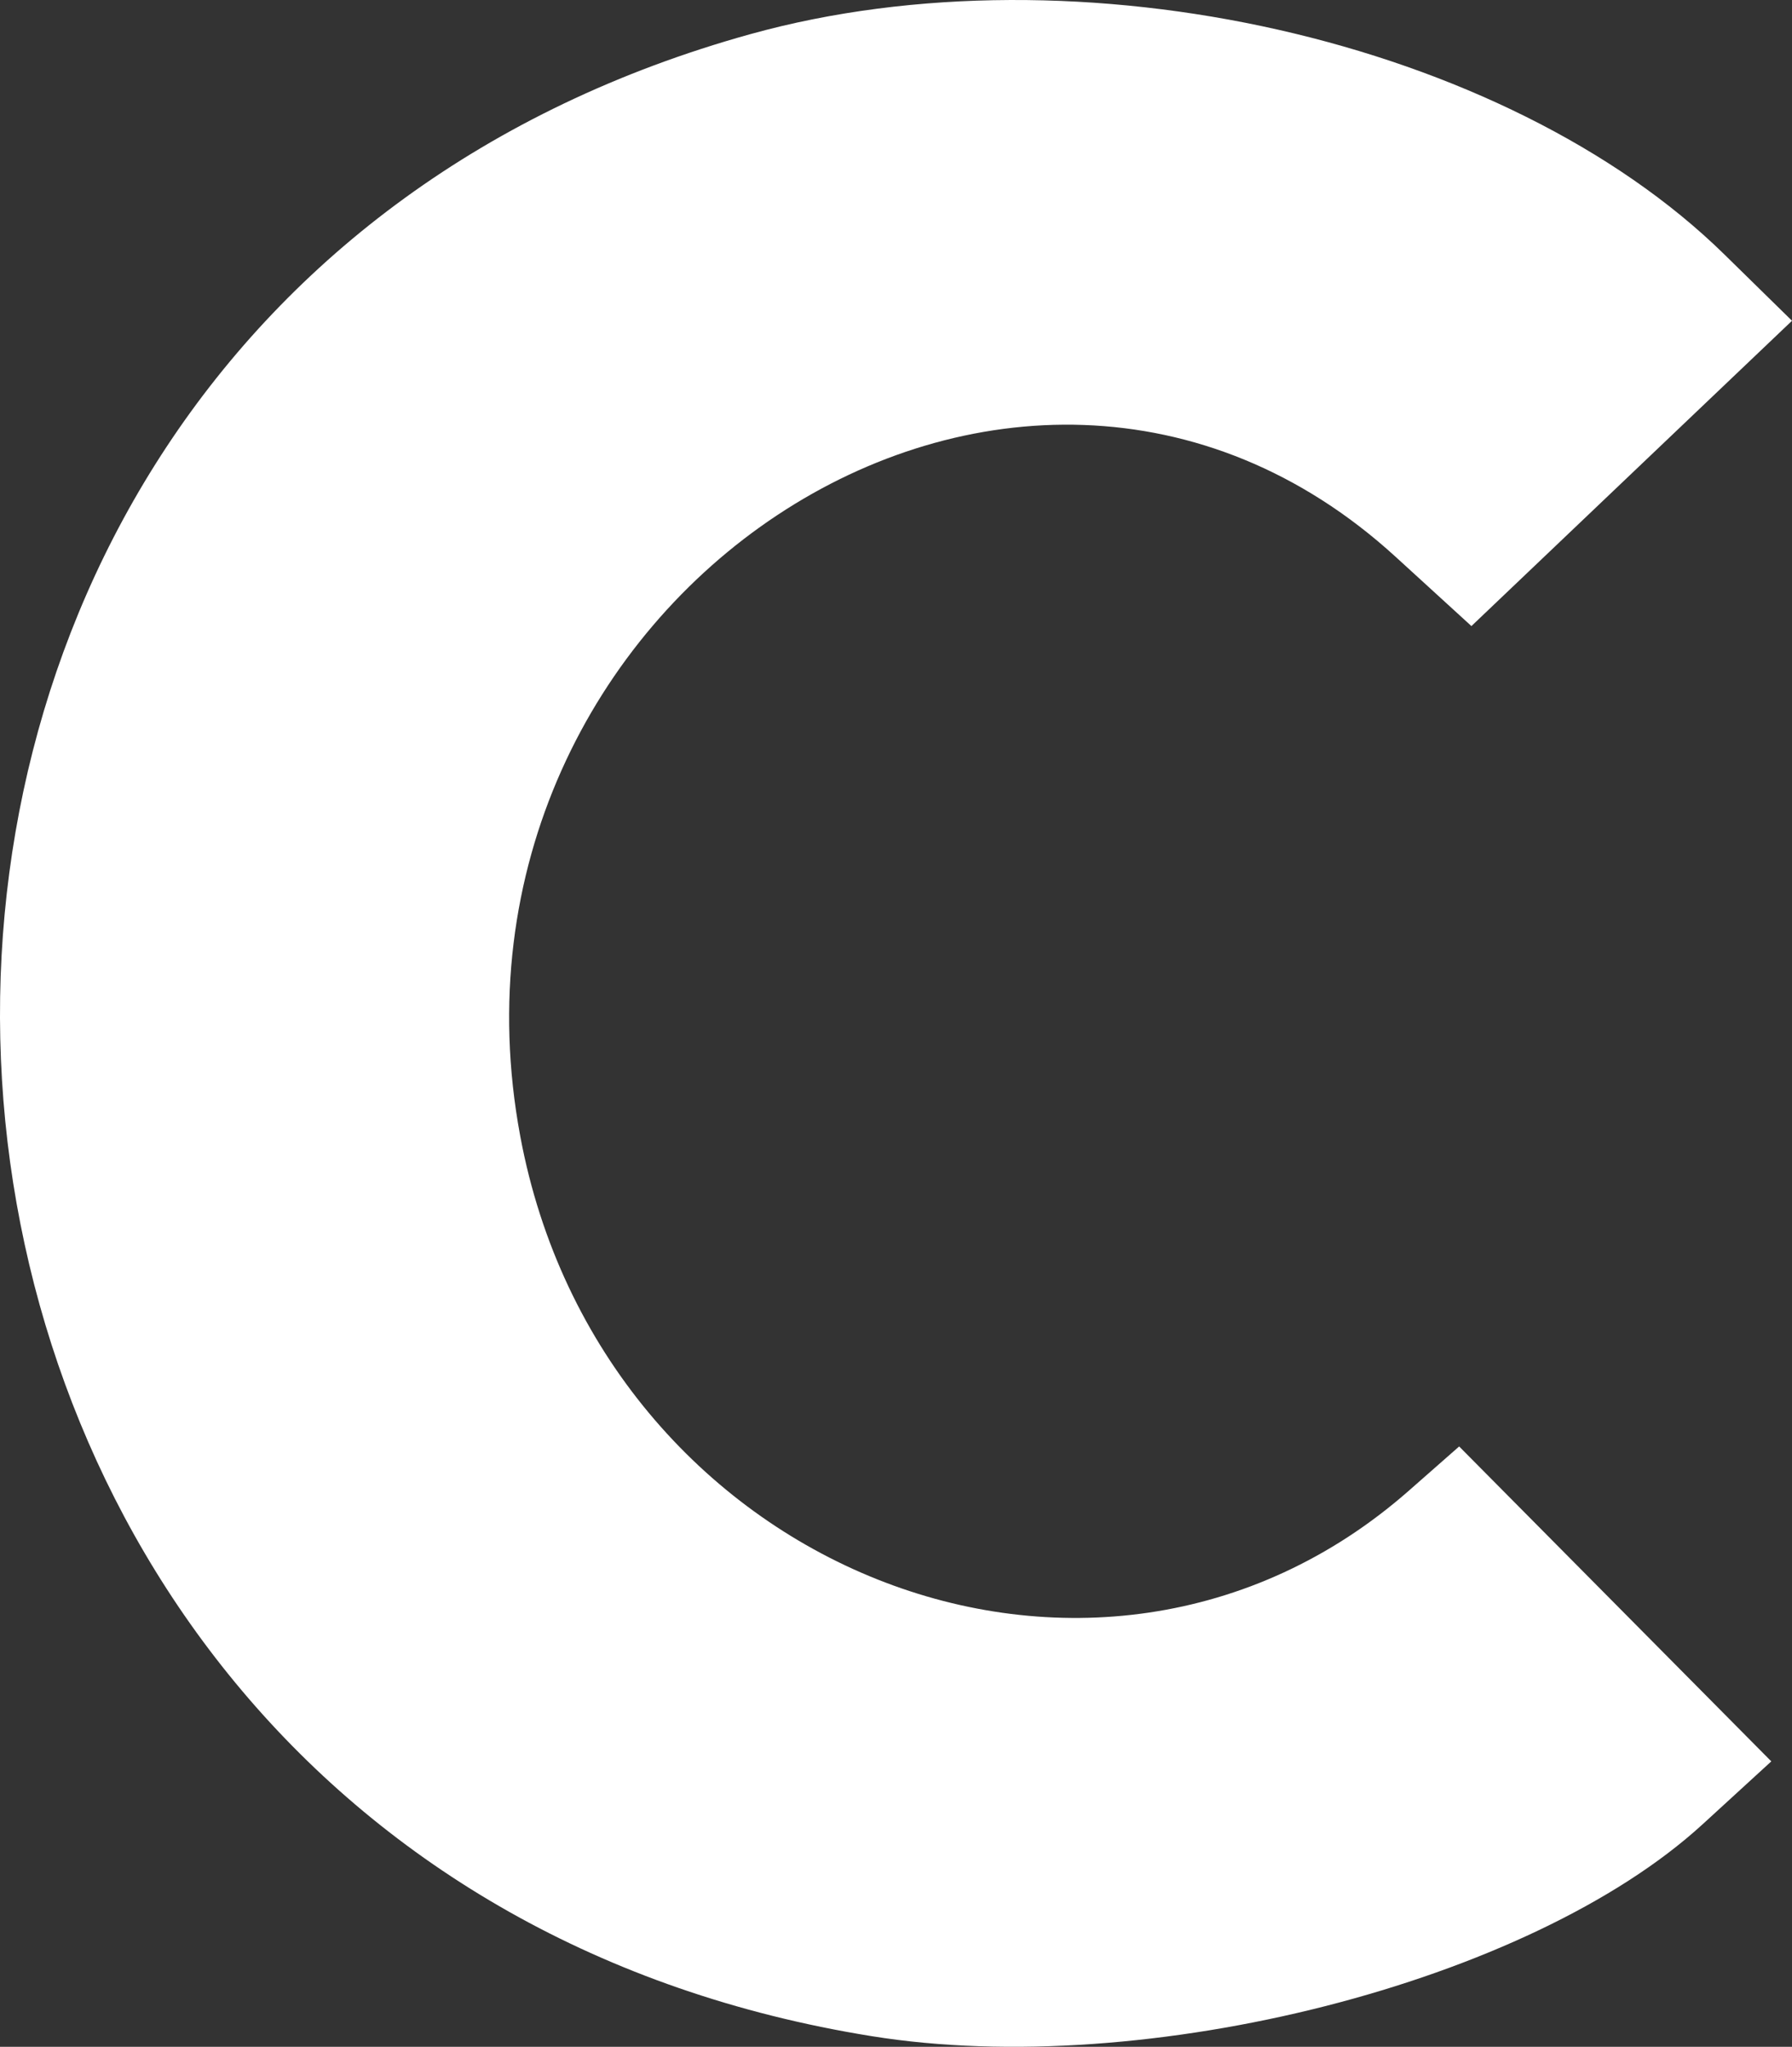 <?xml version="1.0" encoding="UTF-8"?> <svg xmlns="http://www.w3.org/2000/svg" width="444" height="507" viewBox="0 0 444 507" fill="none"><rect x="0" y="0" width="444" height="507" fill="#333333" stroke="none"/> <path fill-rule="evenodd" clip-rule="evenodd" d="M215.972 504.364C-54.824 460.781 -77.818 81.65 185.899 8.46C267.125 -14.082 373.034 9.877 427.283 63.064L444 79.454L404.285 117.267L364.571 155.081L345.801 137.936C251.257 51.568 104.23 148.809 128.893 281.39C148.855 388.714 271.314 437.58 349.06 369.253L361.531 358.292L400.202 397.295L438.87 436.298L421.852 451.881C379.045 491.076 283.984 515.311 215.972 504.364Z" fill="white"></path> </svg> 